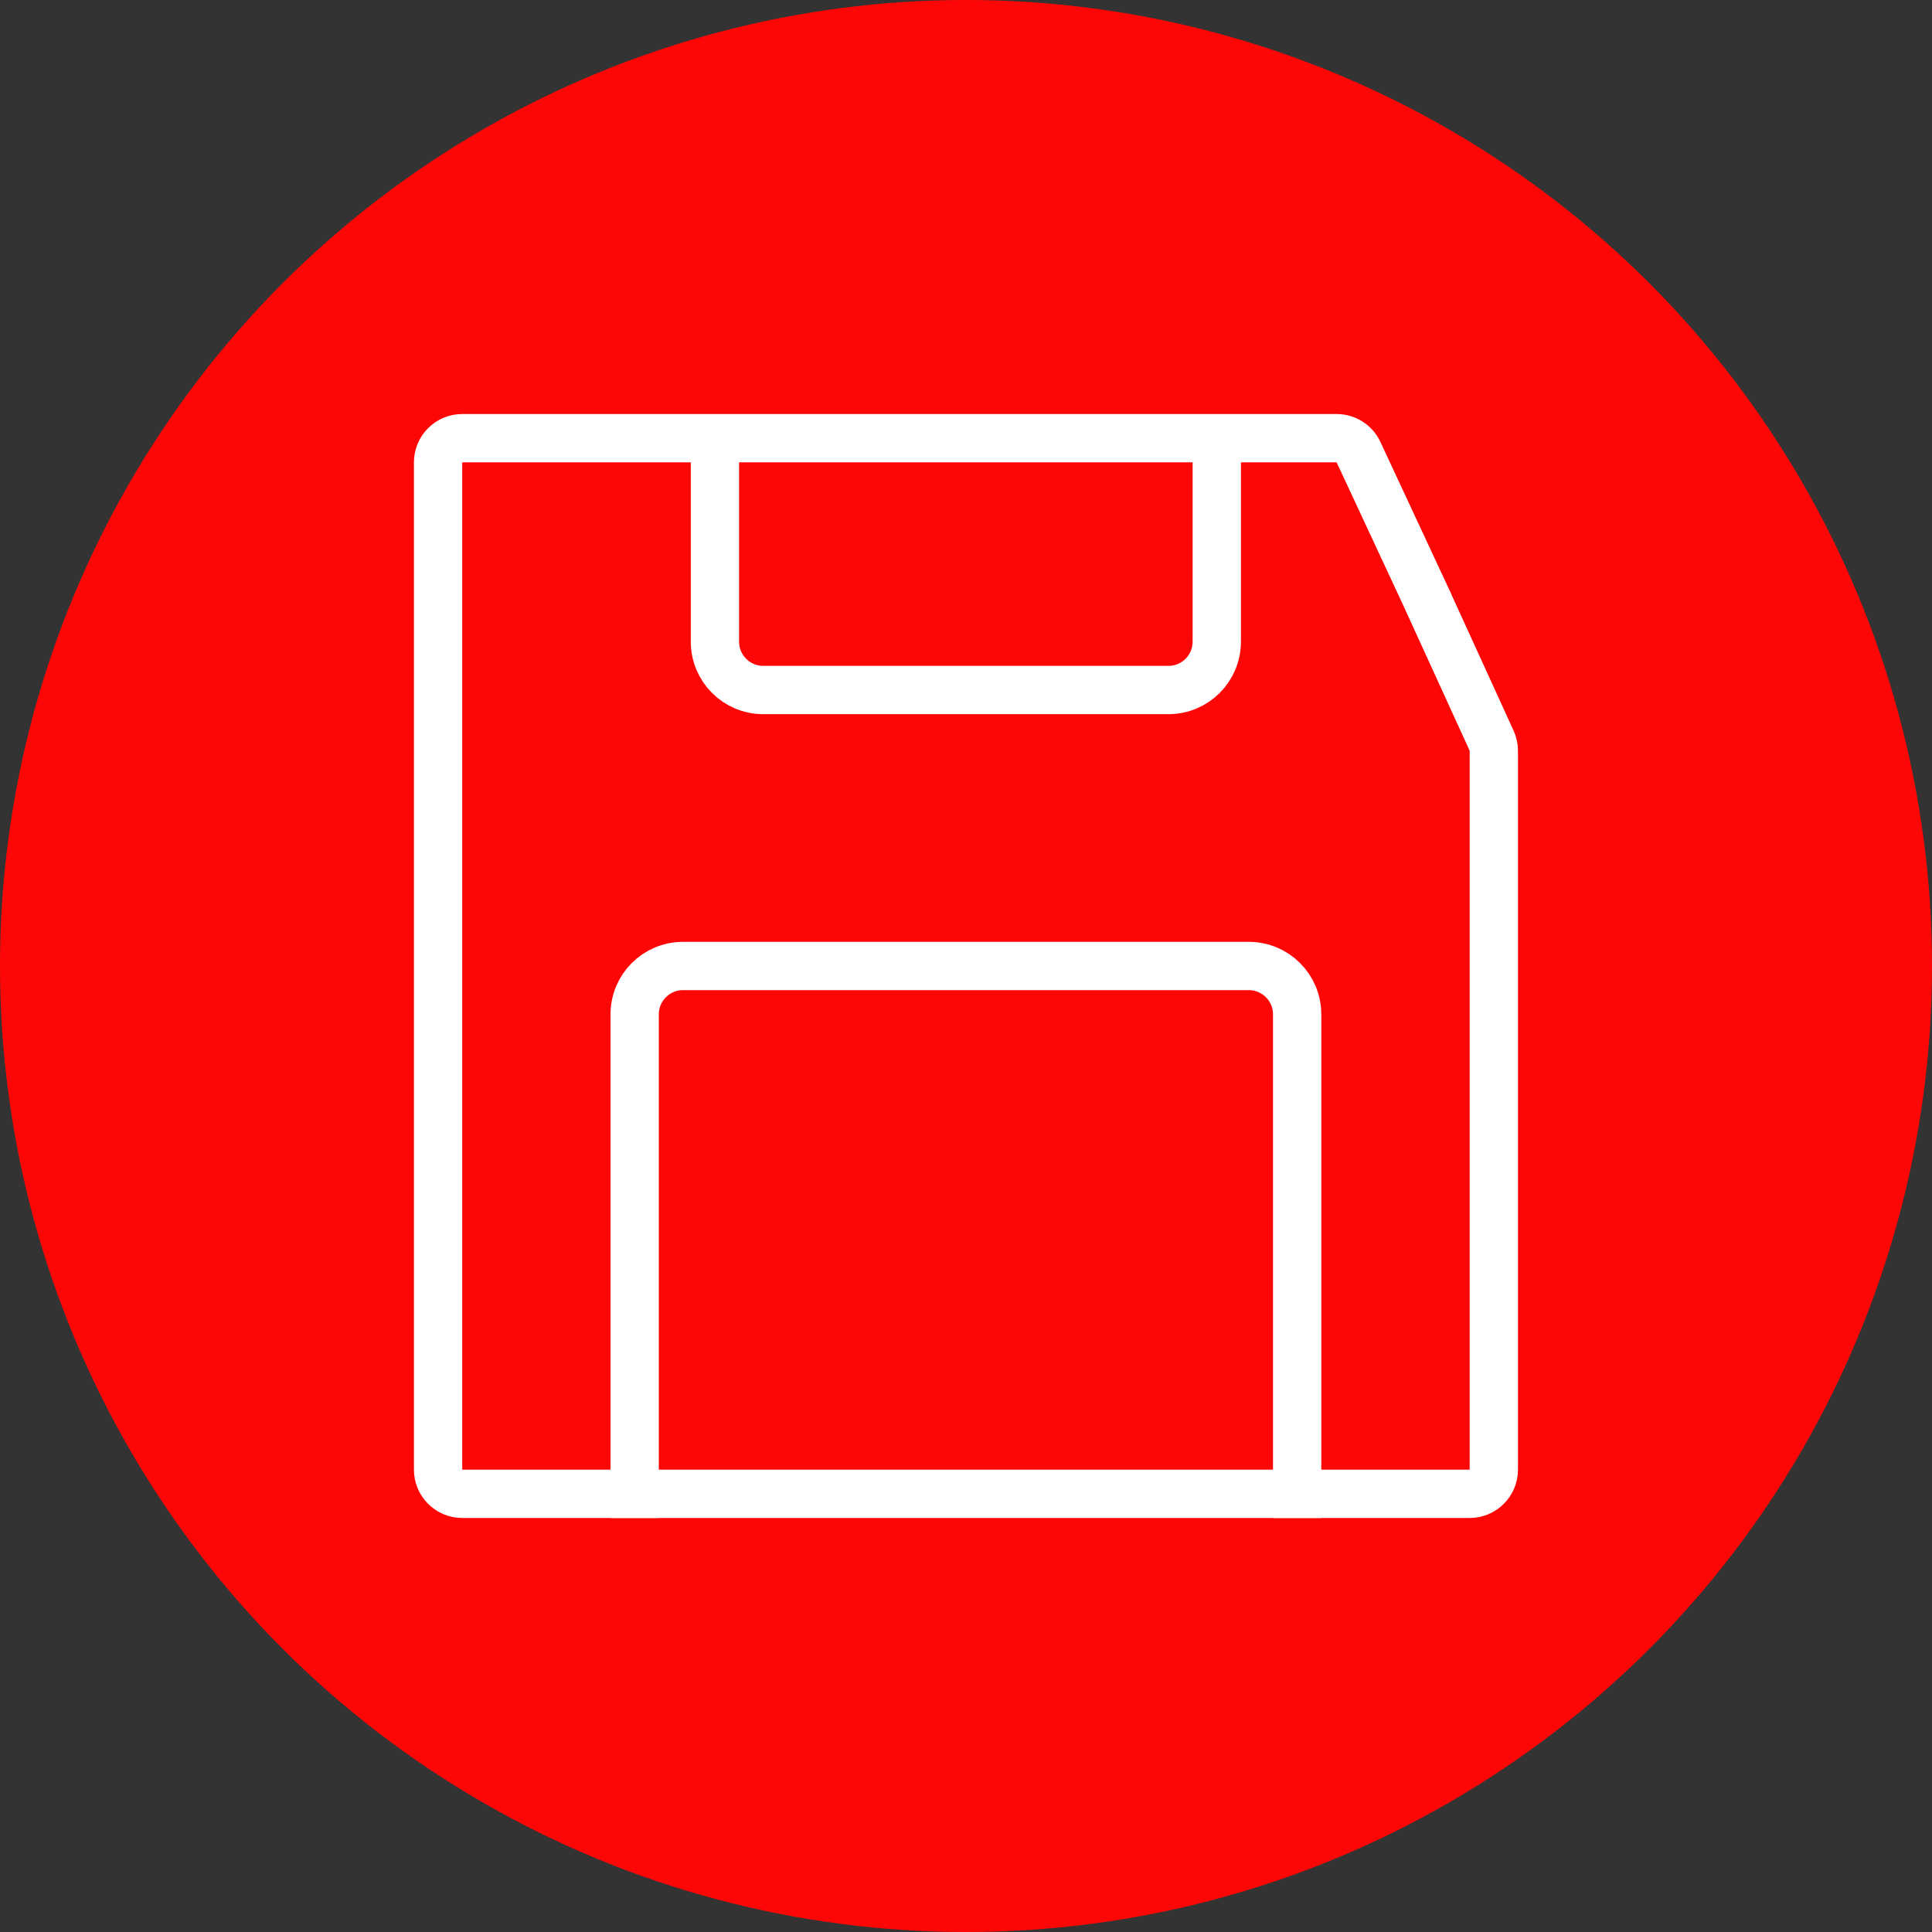 <svg width="20" height="20" viewBox="0 0 20 20" fill="none" xmlns="http://www.w3.org/2000/svg">
<rect x="0" y="0" width="20" height="20" fill="#333333" stroke="none"/>
<circle cx="10" cy="10" r="10" fill="#FF0606"/>
<path d="M15.214 15.464H4.785C4.647 15.464 4.535 15.352 4.535 15.214V4.786C4.535 4.648 4.647 4.536 4.785 4.536H13.837C13.934 4.536 14.022 4.592 14.063 4.68L14.775 6.208L14.775 6.209L15.441 7.667C15.456 7.7 15.464 7.735 15.464 7.771V15.214C15.464 15.352 15.352 15.464 15.214 15.464Z" stroke="white" stroke-width="0.5"/>
<path d="M7.401 4.545V6.643C7.401 6.919 7.625 7.143 7.901 7.143H12.096C12.372 7.143 12.596 6.919 12.596 6.643V4.545" stroke="white" stroke-width="0.5"/>
<path d="M6.57 15.714V10.5C6.57 10.224 6.794 10 7.07 10H12.928C13.204 10 13.428 10.224 13.428 10.5V15.714" stroke="white" stroke-width="0.5"/>
</svg>
